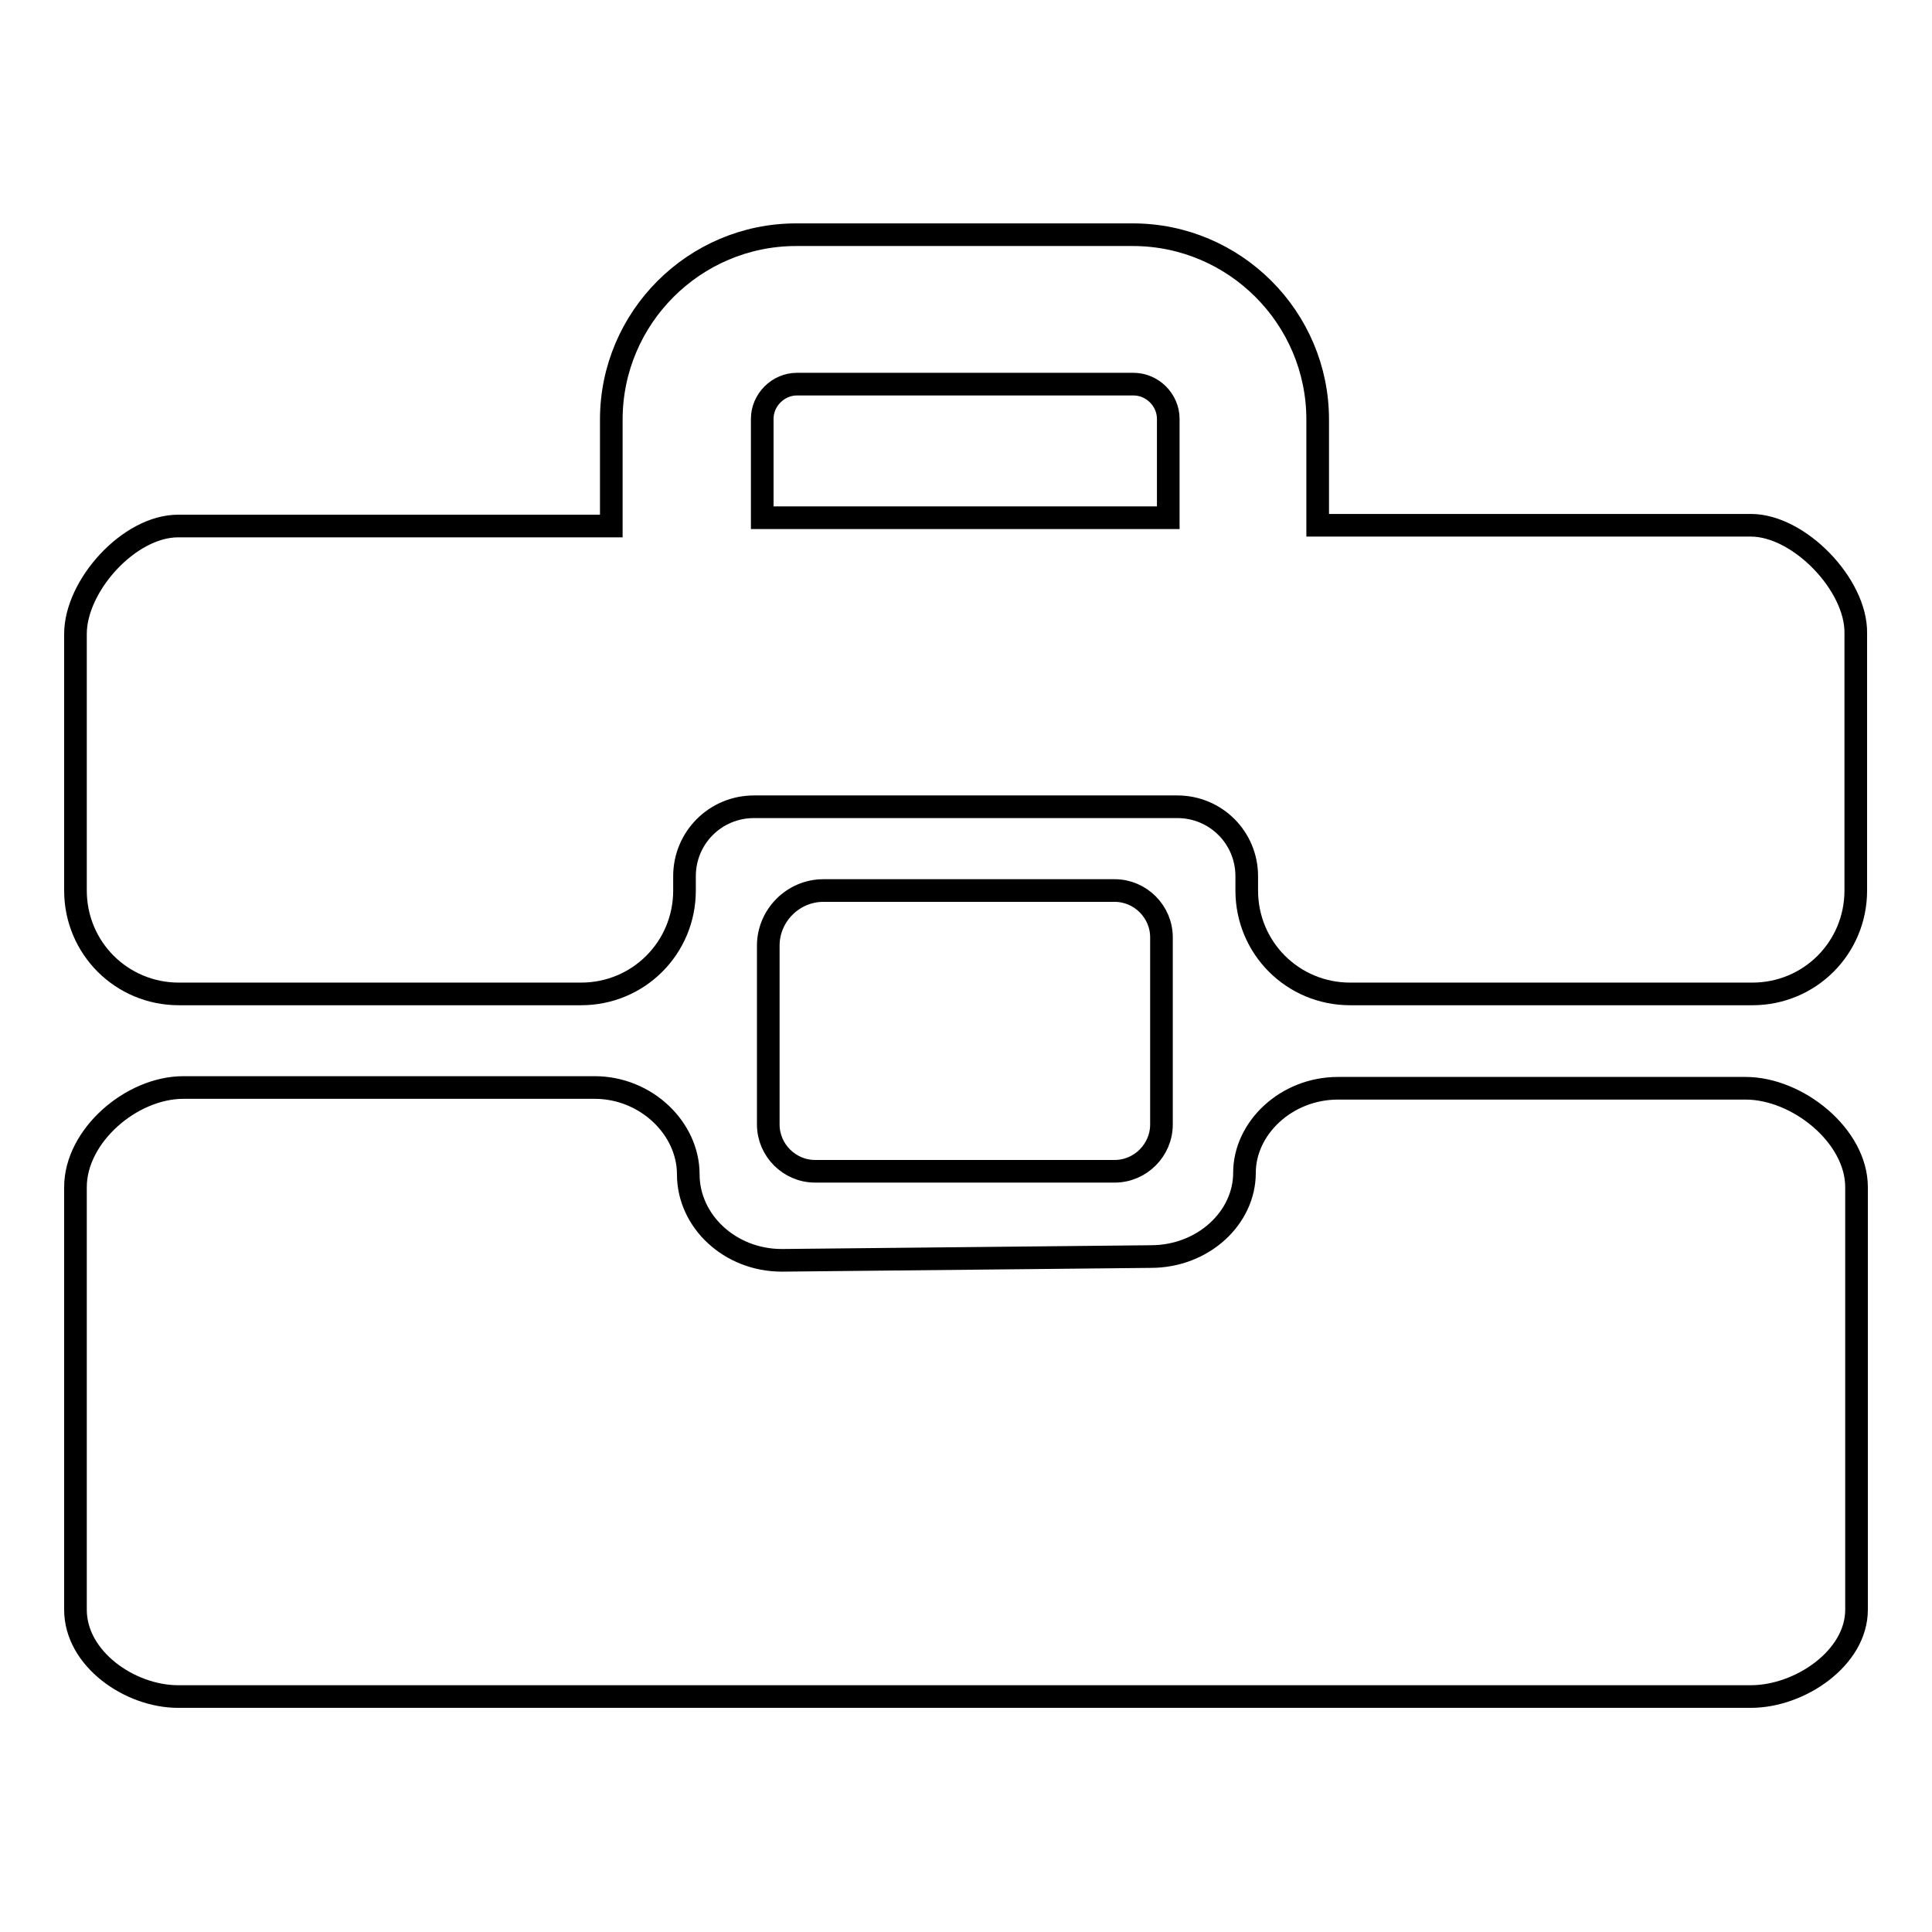 <?xml version="1.0" encoding="utf-8"?>
<!-- Svg Vector Icons : http://www.onlinewebfonts.com/icon -->
<!DOCTYPE svg PUBLIC "-//W3C//DTD SVG 1.1//EN" "http://www.w3.org/Graphics/SVG/1.1/DTD/svg11.dtd">
<svg version="1.1" xmlns="http://www.w3.org/2000/svg" xmlns:xlink="http://www.w3.org/1999/xlink" x="0px" y="0px" viewBox="0 0 256 256" enable-background="new 0 0 256 256" xml:space="preserve">
<g><g><g><g><path stroke-width="3" fill-opacity="0" stroke="#000000"  d="M231.3,144.2h-54c-6.9,0-12.4,5.3-12.4,11.2c0,6-5.5,11.1-12.4,11.1l-48.9,0.5c-6.9,0-12.4-5.2-12.4-11.4c0-6.1-5.6-11.5-12.4-11.5H24.3c-6.9,0-14.3,6.4-14.3,13.2v56c0,6.5,7.2,11.5,13.6,11.5H232c6.5,0,14-5.1,14-11.5v-56C246,150.5,238.2,144.2,231.3,144.2z"/><path stroke-width="3" fill-opacity="0" stroke="#000000"  d="M232,69.6h-57.4V55.6c0-13.5-11-24.5-24.5-24.5h-44.6c-13.5,0-24.5,11-24.5,24.5v14.1H23.6c-6.5,0-13.6,7.9-13.6,14.3V118c0,7.6,6.1,13.7,13.7,13.7H77c7.6,0,13.7-6.1,13.7-13.7v-1.9c0-5.1,4.1-9.2,9.2-9.2H156c5.1,0,9.2,4.1,9.2,9.2v1.9c0,7.6,6.1,13.7,13.7,13.7h53.3c7.6,0,13.7-6.1,13.7-13.7V83.9C246,77.5,238.4,69.6,232,69.6z M101,55.5c0-2.5,2.1-4.6,4.6-4.6h44.6c2.5,0,4.6,2.1,4.6,4.6v13.1H101V55.5z"/><path stroke-width="3" fill-opacity="0" stroke="#000000"  d="M147.7,155.2c3.4,0,6.2-2.8,6.2-6.2v-24.8c0-3.4-2.8-6.2-6.2-6.2h-38.6c-4,0-7.3,3.3-7.3,7.3V149c0,3.4,2.8,6.2,6.2,6.2H147.7L147.7,155.2z"/></g></g><g></g><g></g><g></g><g></g><g></g><g></g><g></g><g></g><g></g><g></g><g></g><g></g><g></g><g></g><g></g></g></g>
</svg>